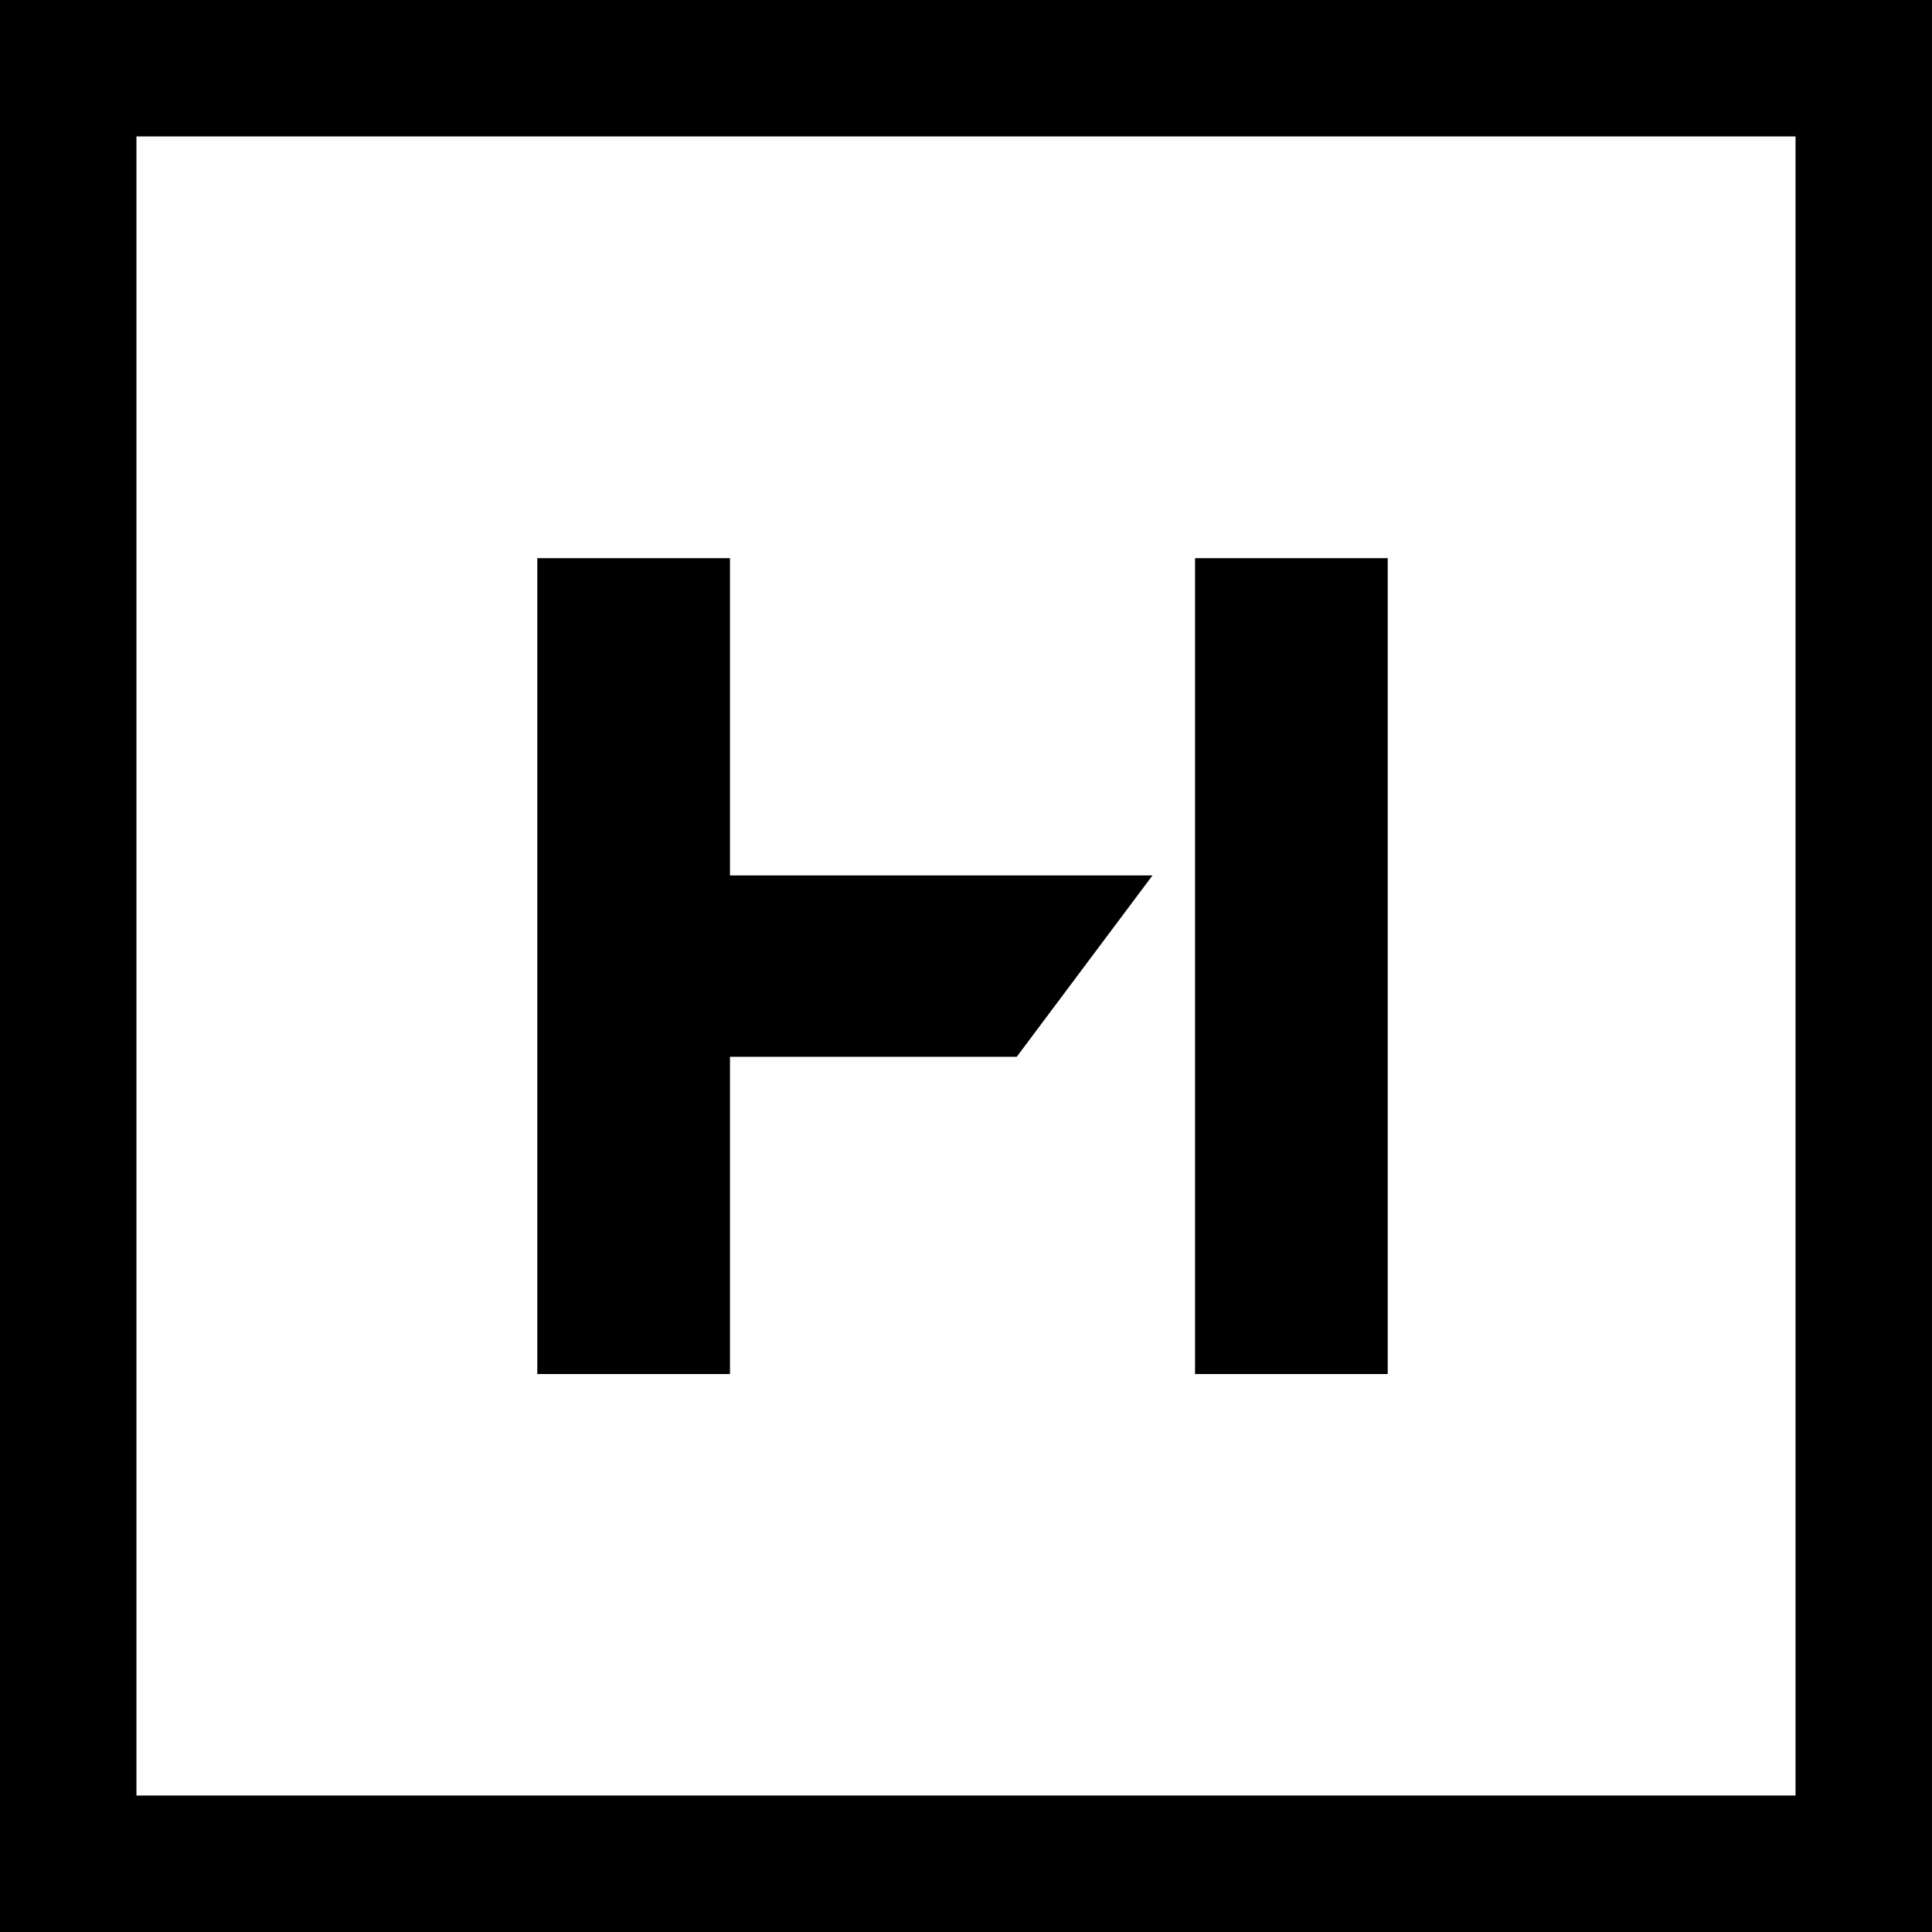 <svg xmlns="http://www.w3.org/2000/svg" version="1.1" xmlns:xlink="http://www.w3.org/1999/xlink" width="1000" height="1000"><rect width="100%" height="100%" fill="#808080" stroke="none"/><style>
    #light-icon {
      display: inline;
    }
    #dark-icon {
      display: none;
    }

    @media (prefers-color-scheme: dark) {
      #light-icon {
        display: none;
      }
      #dark-icon {
        display: inline;
      }
    }
  </style><g id="light-icon"><svg xmlns="http://www.w3.org/2000/svg" version="1.1" xmlns:xlink="http://www.w3.org/1999/xlink" width="1000" height="1000"><g clip-path="url(#SvgjsClipPath1100)"><rect width="1000" height="1000" fill="#ffffff"></rect><g transform="matrix(13.351,0,0,13.351,0,0)"><svg xmlns="http://www.w3.org/2000/svg" version="1.1" xmlns:xlink="http://www.w3.org/1999/xlink" width="74.9" height="74.9"><svg xmlns="http://www.w3.org/2000/svg" viewBox="0 0 74.9 74.9"><path fill="#000" fill-rule="evenodd" d="M69.61 5.29H5.29v64.32h64.32V5.29ZM0 0h74.9v74.9H0V0Zm39.41 40.97H28.3v12.3h-7.47V21.64h7.47v12.3h16.38l-5.27 7.04v-.01Zm6.92-19.33h7.47v31.63h-7.47V21.64Z"></path></svg></svg></g></g><defs><clipPath id="SvgjsClipPath1100"><rect width="1000" height="1000" x="0" y="0" rx="0" ry="0"></rect></clipPath></defs></svg></g><g id="dark-icon"><svg xmlns="http://www.w3.org/2000/svg" version="1.1" xmlns:xlink="http://www.w3.org/1999/xlink" width="1000" height="1000"><g clip-path="url(#SvgjsClipPath1101)"><rect width="1000" height="1000" fill="#ffffff"></rect><g transform="matrix(13.351,0,0,13.351,0,0)"><svg xmlns="http://www.w3.org/2000/svg" version="1.1" xmlns:xlink="http://www.w3.org/1999/xlink" width="74.9" height="74.9"><svg xmlns="http://www.w3.org/2000/svg" viewBox="0 0 74.9 74.9"><path fill="#000" fill-rule="evenodd" d="M69.61 5.29H5.29v64.32h64.32V5.29ZM0 0h74.9v74.9H0V0Zm39.41 40.97H28.3v12.3h-7.47V21.64h7.47v12.3h16.38l-5.27 7.04v-.01Zm6.92-19.33h7.47v31.63h-7.47V21.64Z"></path></svg></svg></g></g><defs><clipPath id="SvgjsClipPath1101"><rect width="1000" height="1000" x="0" y="0" rx="0" ry="0"></rect></clipPath></defs></svg></g></svg>